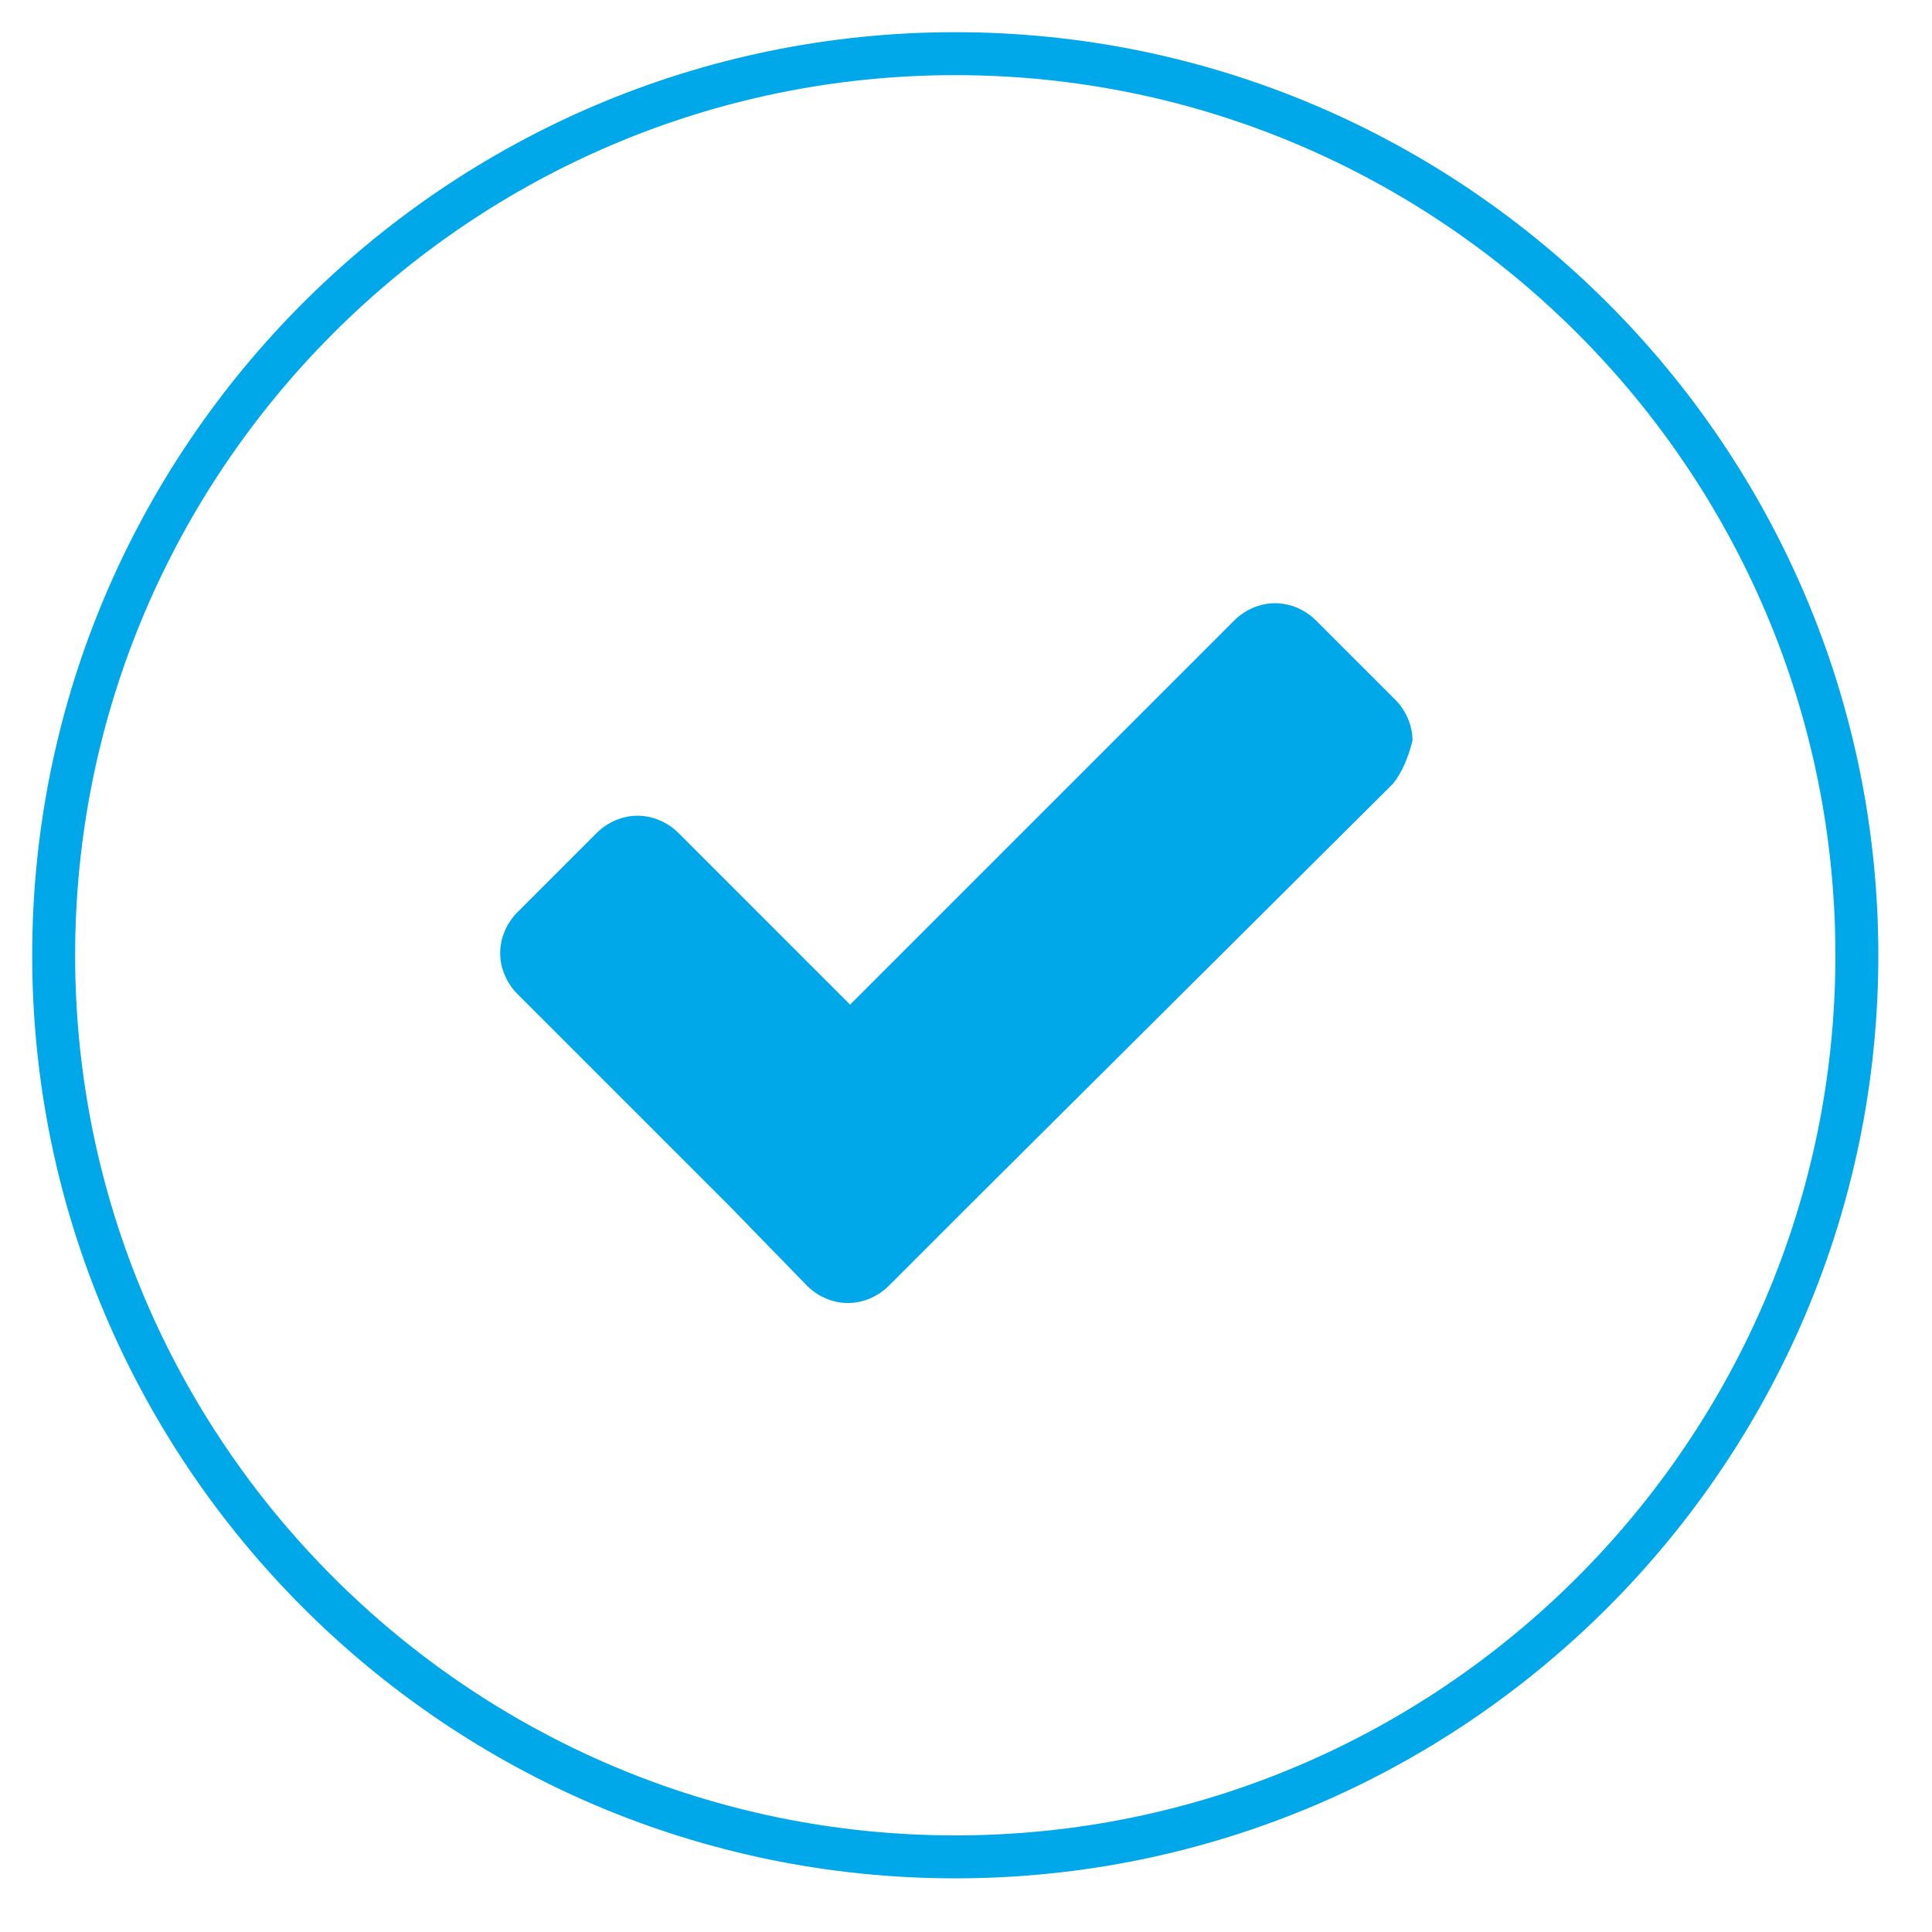 <?xml version="1.0" encoding="utf-8"?>
<!-- Generator: Adobe Illustrator 18.1.1, SVG Export Plug-In . SVG Version: 6.00 Build 0)  -->
<!DOCTYPE svg PUBLIC "-//W3C//DTD SVG 1.1//EN" "http://www.w3.org/Graphics/SVG/1.1/DTD/svg11.dtd">
<svg version="1.1" id="Layer_1" xmlns="http://www.w3.org/2000/svg" xmlns:xlink="http://www.w3.org/1999/xlink" x="0px" y="0px"
	 viewBox="0 0 90 90" enable-background="new 0 0 90 90" xml:space="preserve">
<g>
	<path fill="#00A8EA" d="M64.9,36.5L45.1,56.2l-3.7,3.7c-0.5,0.5-1.2,0.8-1.9,0.8s-1.4-0.3-1.9-0.8L34,56.2l-9.9-9.9
		c-0.5-0.5-0.8-1.2-0.8-1.9s0.3-1.4,0.8-1.9l3.7-3.7c0.5-0.5,1.2-0.8,1.9-0.8c0.7,0,1.4,0.3,1.9,0.8l8,8l17.9-17.9
		c0.5-0.5,1.2-0.8,1.9-0.8c0.7,0,1.4,0.3,1.9,0.8l3.7,3.7c0.5,0.5,0.8,1.2,0.8,1.9C65.6,35.3,65.3,36,64.9,36.5z"/>
</g>
<g>
	<path fill="#00A8EA" d="M44.5,87.5c-23.7,0-43-19.3-43-43s19.3-43,43-43s43,19.3,43,43S68.2,87.5,44.5,87.5z M44.5,3.5
		c-22.6,0-41,18.4-41,41s18.4,41,41,41s41-18.4,41-41S67.1,3.5,44.5,3.5z"/>
</g>
</svg>
